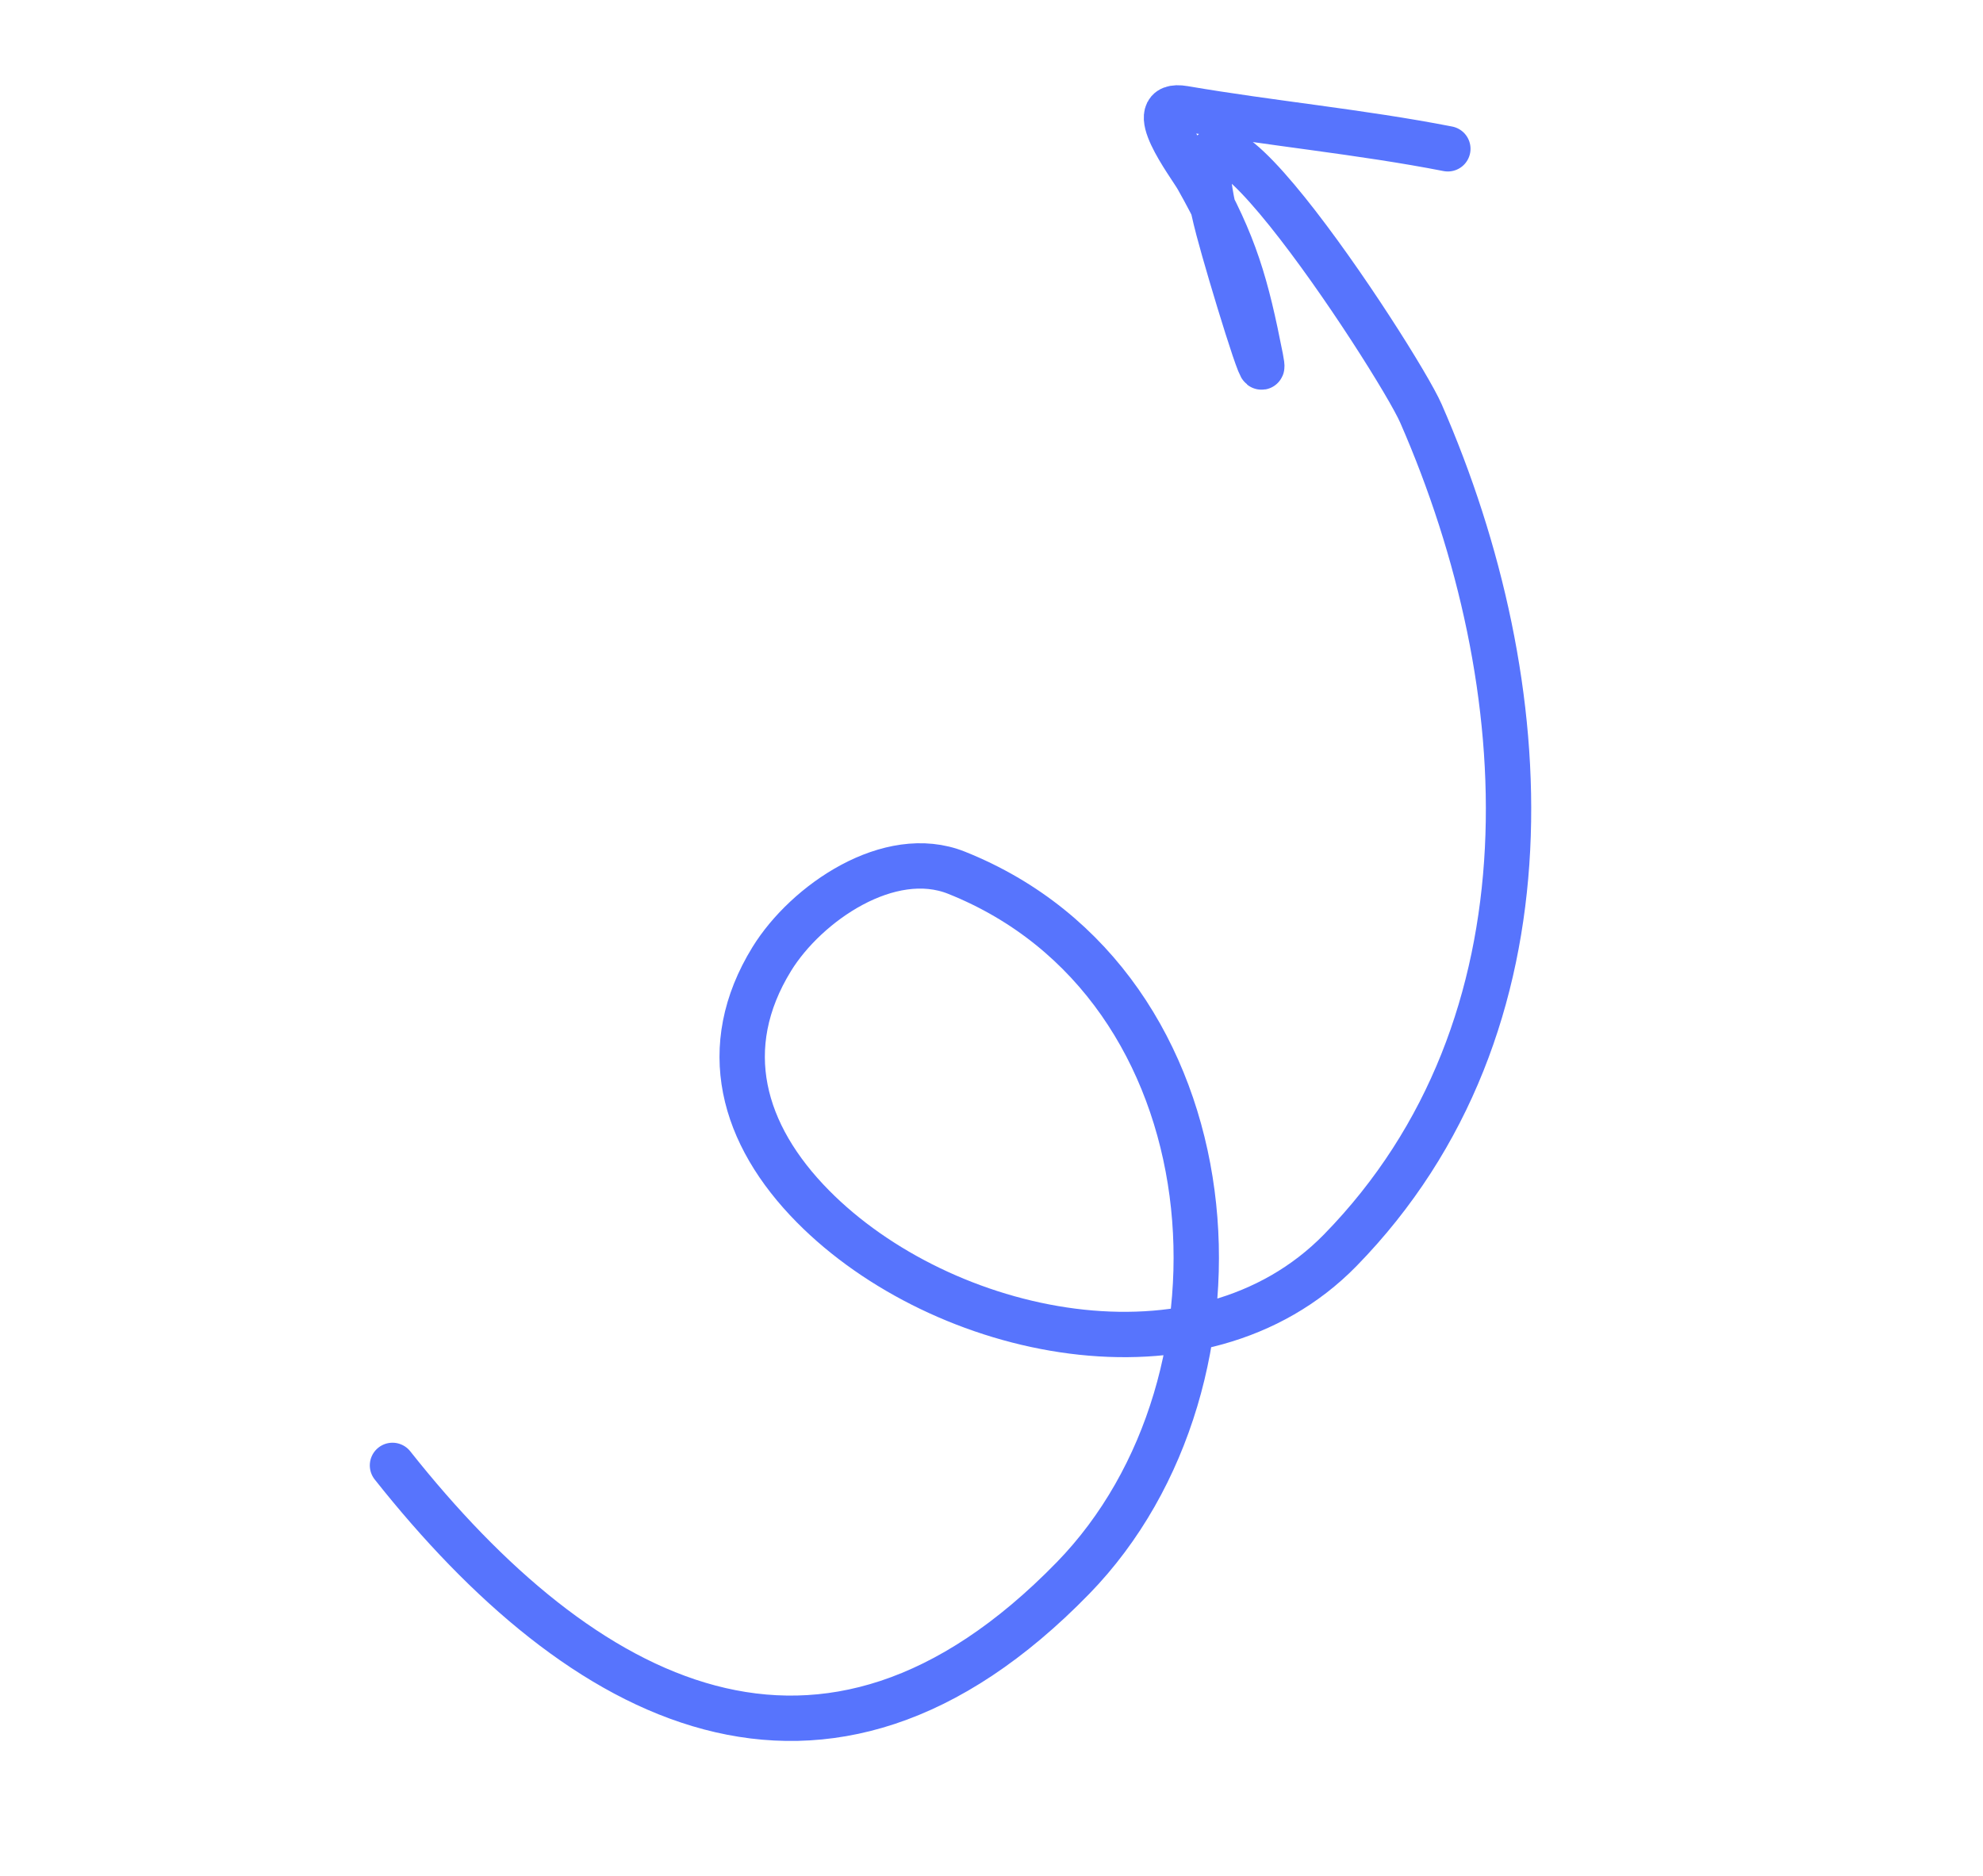 <svg width="148" height="140" viewBox="0 0 148 140" fill="none" xmlns="http://www.w3.org/2000/svg">
<path d="M29.293 109.364C43.388 127.152 61.406 136.954 80.083 117.772C94.471 102.996 92.286 73.477 71.386 65.132C66.379 63.133 60.168 67.401 57.601 71.571C53.541 78.167 55.375 84.674 60.674 90.034C70.301 99.77 89.554 104.033 100.035 93.301C116.438 76.508 114.903 51.092 106.052 30.859C104.289 26.829 86.231 -0.73 90.939 17.153C91.793 20.398 94.731 30.01 94.083 26.717C93.007 21.258 92.176 18.235 89.36 13.274C88.801 12.289 85.16 7.549 88.36 8.097C94.913 9.219 101.522 9.831 108.059 11.105" stroke="#5774FD" stroke-width="3.385" stroke-linecap="round"/>
</svg>
